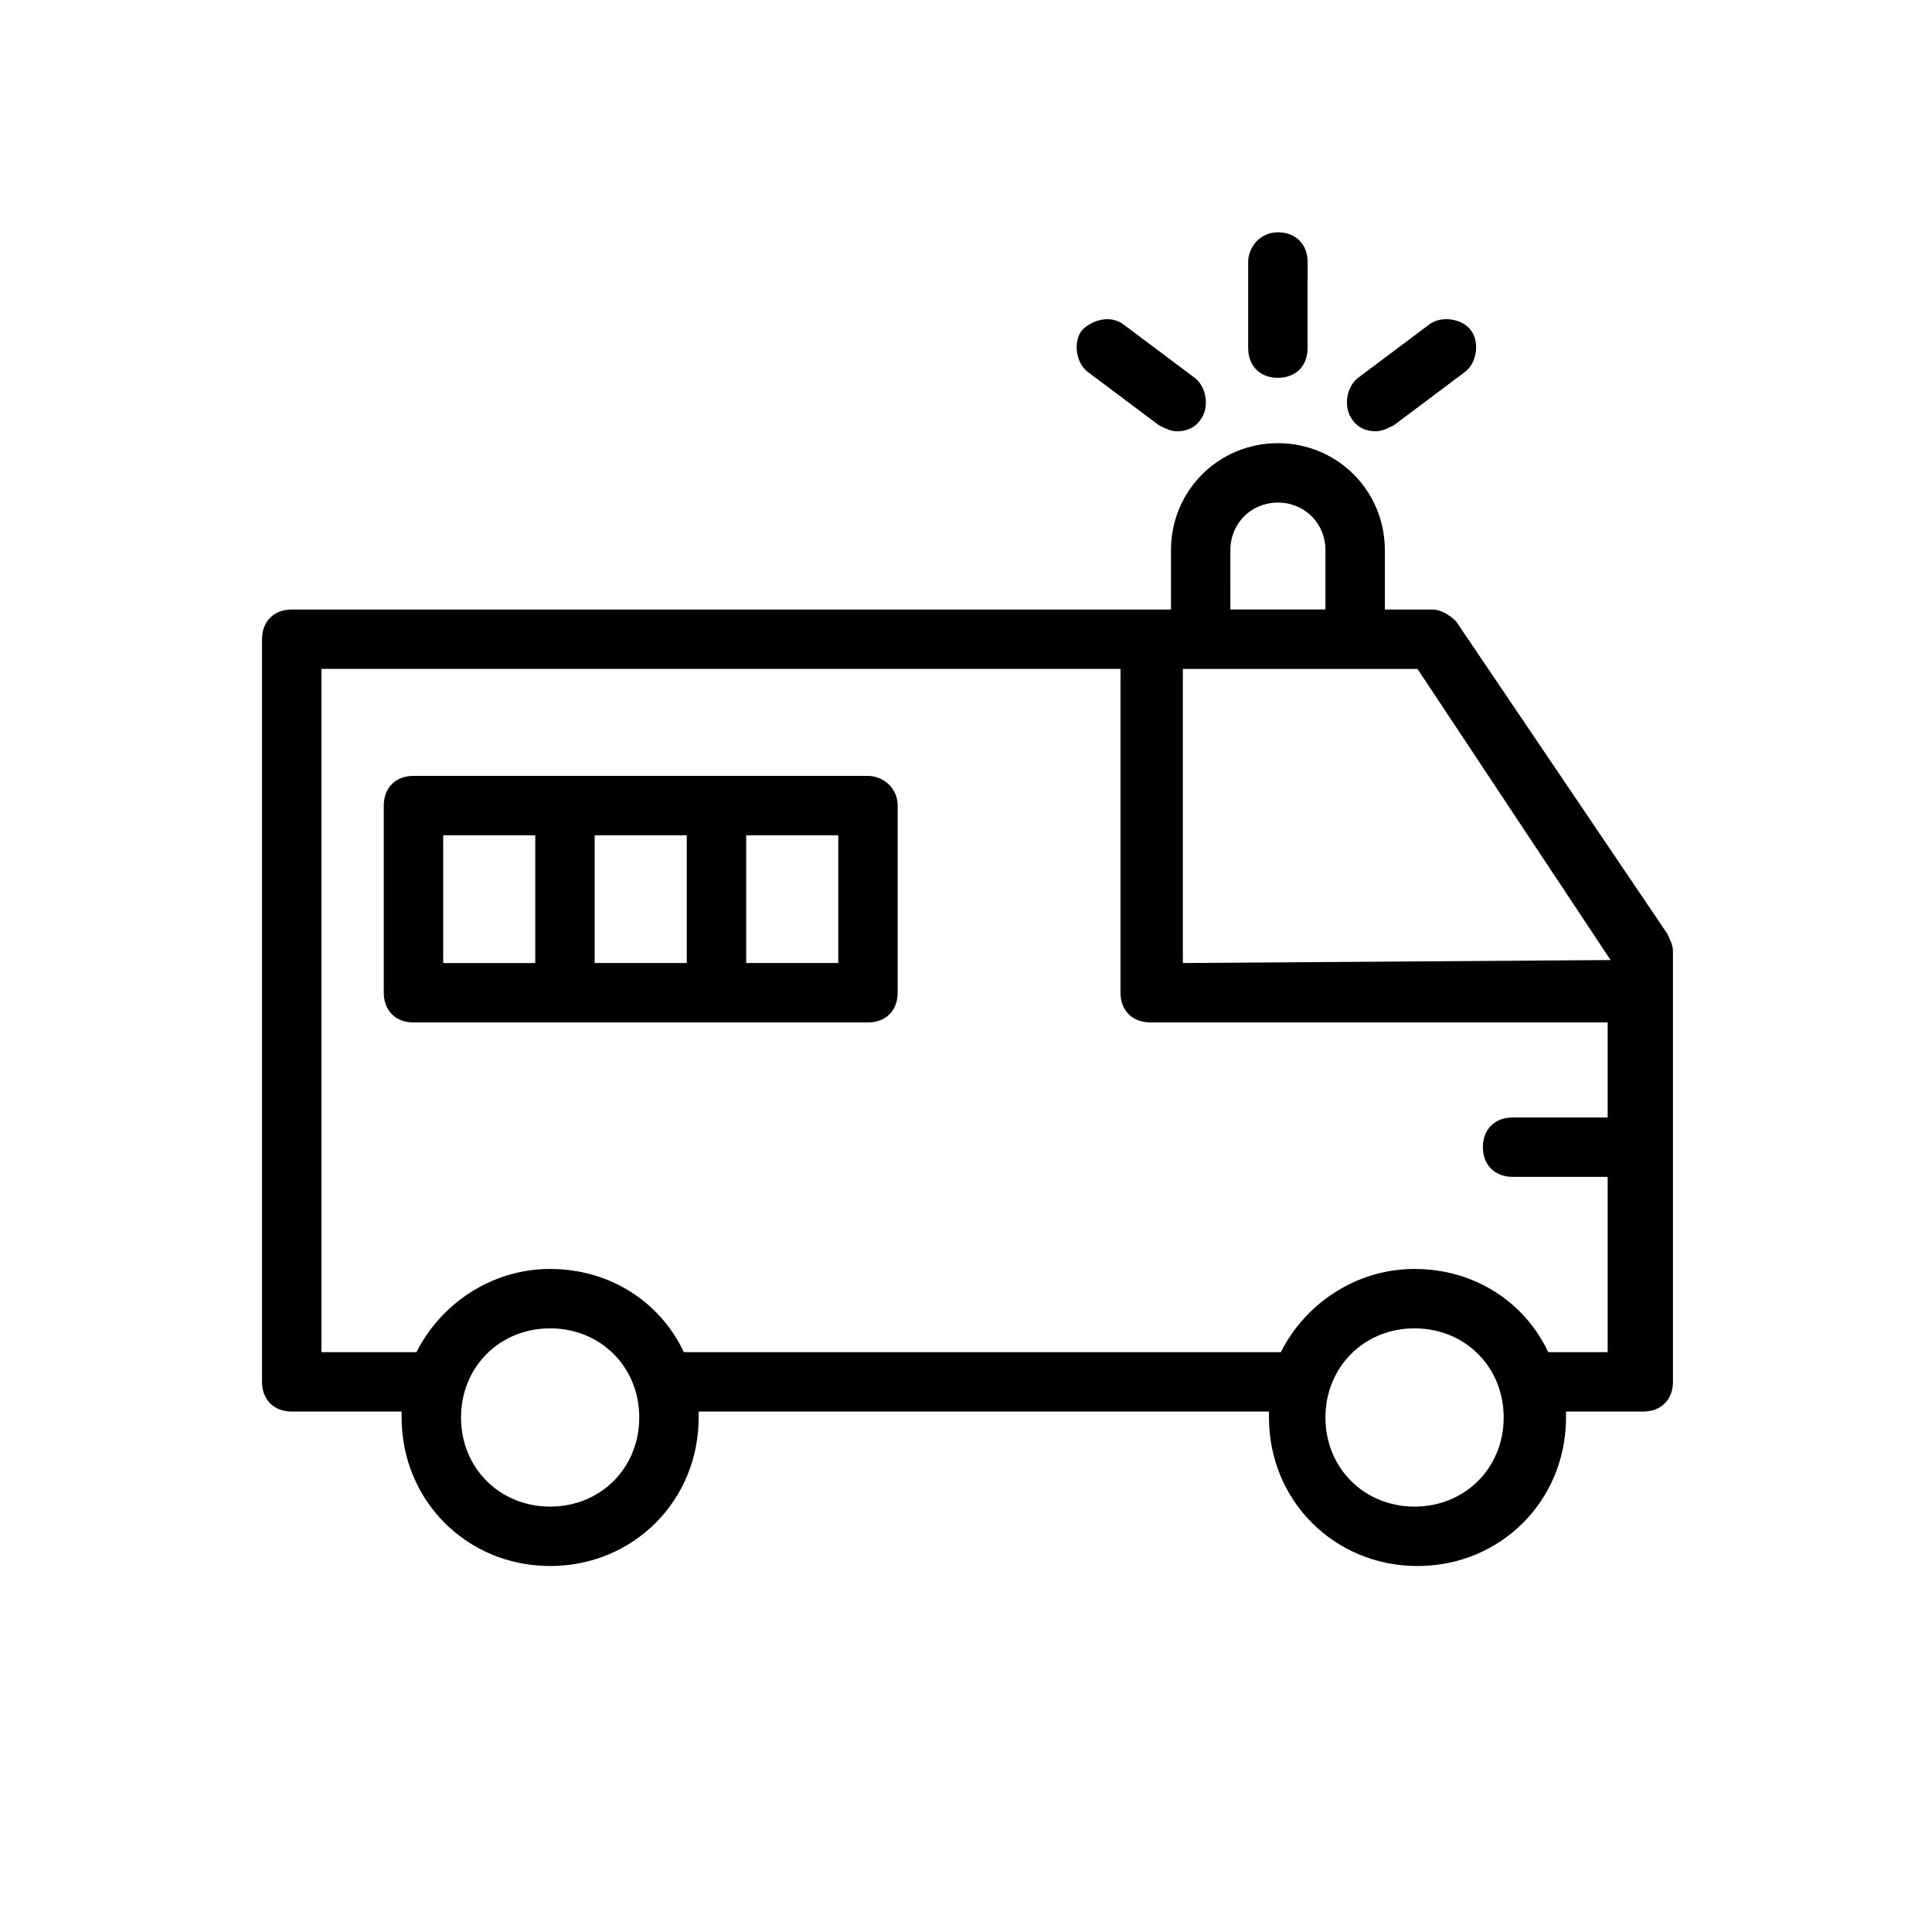 <?xml version="1.0" encoding="UTF-8"?>
<!-- Uploaded to: SVG Repo, www.svgrepo.com, Generator: SVG Repo Mixer Tools -->
<svg fill="#000000" width="800px" height="800px" version="1.1" viewBox="144 144 512 512" xmlns="http://www.w3.org/2000/svg">
 <g>
  <path d="m529.89 308.68c-1.574-1.574-3.938-3.148-6.297-3.148h-12.594v-15.742c0-15.742-12.594-28.34-28.34-28.34-15.746-0.004-28.34 12.594-28.34 28.336v15.742l-233.01 0.004c-4.723 0-7.871 3.148-7.871 7.871v196.8c0 4.723 3.148 7.871 7.871 7.871h29.125v1.574c0 22.043 17.32 39.359 39.359 39.359 22.043 0 39.359-17.32 39.359-39.359v-1.574h151.14v1.574c0 22.043 17.32 39.359 39.359 39.359 22.043 0 39.359-17.32 39.359-39.359v-1.574h20.469c4.723 0 7.871-3.148 7.871-7.871v-114.14c0-1.574-0.789-3.148-1.574-4.723zm40.934 89.742-113.36 0.789v-77.938h62.188zm-100.76-108.64c0-7.086 5.512-12.594 12.594-12.594 7.086 0 12.594 5.512 12.594 12.594v15.742h-25.191zm-180.27 253.48c-13.383 0-23.617-10.234-23.617-23.617 0-13.383 10.234-23.617 23.617-23.617 13.383 0 23.617 10.234 23.617 23.617 0 13.383-10.234 23.617-23.617 23.617zm229.08 0c-13.383 0-23.617-10.234-23.617-23.617 0-13.383 10.234-23.617 23.617-23.617 13.383 0 23.617 10.234 23.617 23.617-0.004 13.383-10.234 23.617-23.617 23.617zm35.422-40.934c-6.297-13.383-19.68-22.043-35.426-22.043-15.742 0-29.125 9.445-35.426 22.043h-158.22c-6.297-13.383-19.68-22.043-35.426-22.043-15.742 0-29.125 9.445-35.426 22.043h-25.191l0.004-181.06h211.76v85.805c0 4.723 3.148 7.871 7.871 7.871h121.23v25.191h-25.191c-4.723 0-7.871 3.148-7.871 7.871s3.148 7.871 7.871 7.871h25.191v46.449z"/>
  <path d="m374.02 349.62h-120.45c-4.723 0-7.871 3.148-7.871 7.871v49.594c0 4.723 3.148 7.871 7.871 7.871h120.45c4.723 0 7.871-3.148 7.871-7.871v-49.594c0.004-4.723-3.934-7.871-7.871-7.871zm-112.57 15.746h24.402v33.852h-24.402zm40.148 33.848v-33.852h24.402v33.852zm64.551 0h-24.402v-33.852h24.402z"/>
  <path d="m474.78 213.43v22.828c0 4.723 3.148 7.871 7.871 7.871s7.871-3.148 7.871-7.871l0.004-22.828c0-4.723-3.148-7.871-7.871-7.871-4.727 0-7.875 3.938-7.875 7.871z"/>
  <path d="m430.7 231.54c-2.363 3.148-1.574 8.66 1.574 11.02l18.895 14.168c1.574 0.789 3.148 1.574 4.723 1.574 2.363 0 4.723-0.789 6.297-3.148 2.363-3.148 1.574-8.66-1.574-11.02l-18.895-14.168c-3.148-2.363-7.871-1.578-11.02 1.574z"/>
  <path d="m522.8 229.96-18.895 14.168c-3.148 2.363-3.938 7.871-1.574 11.02 1.574 2.363 3.938 3.148 6.297 3.148 1.574 0 3.148-0.789 4.723-1.574l18.895-14.168c3.148-2.363 3.938-7.871 1.574-11.02-2.359-3.148-7.871-3.934-11.02-1.574z"/>
 </g>
</svg>